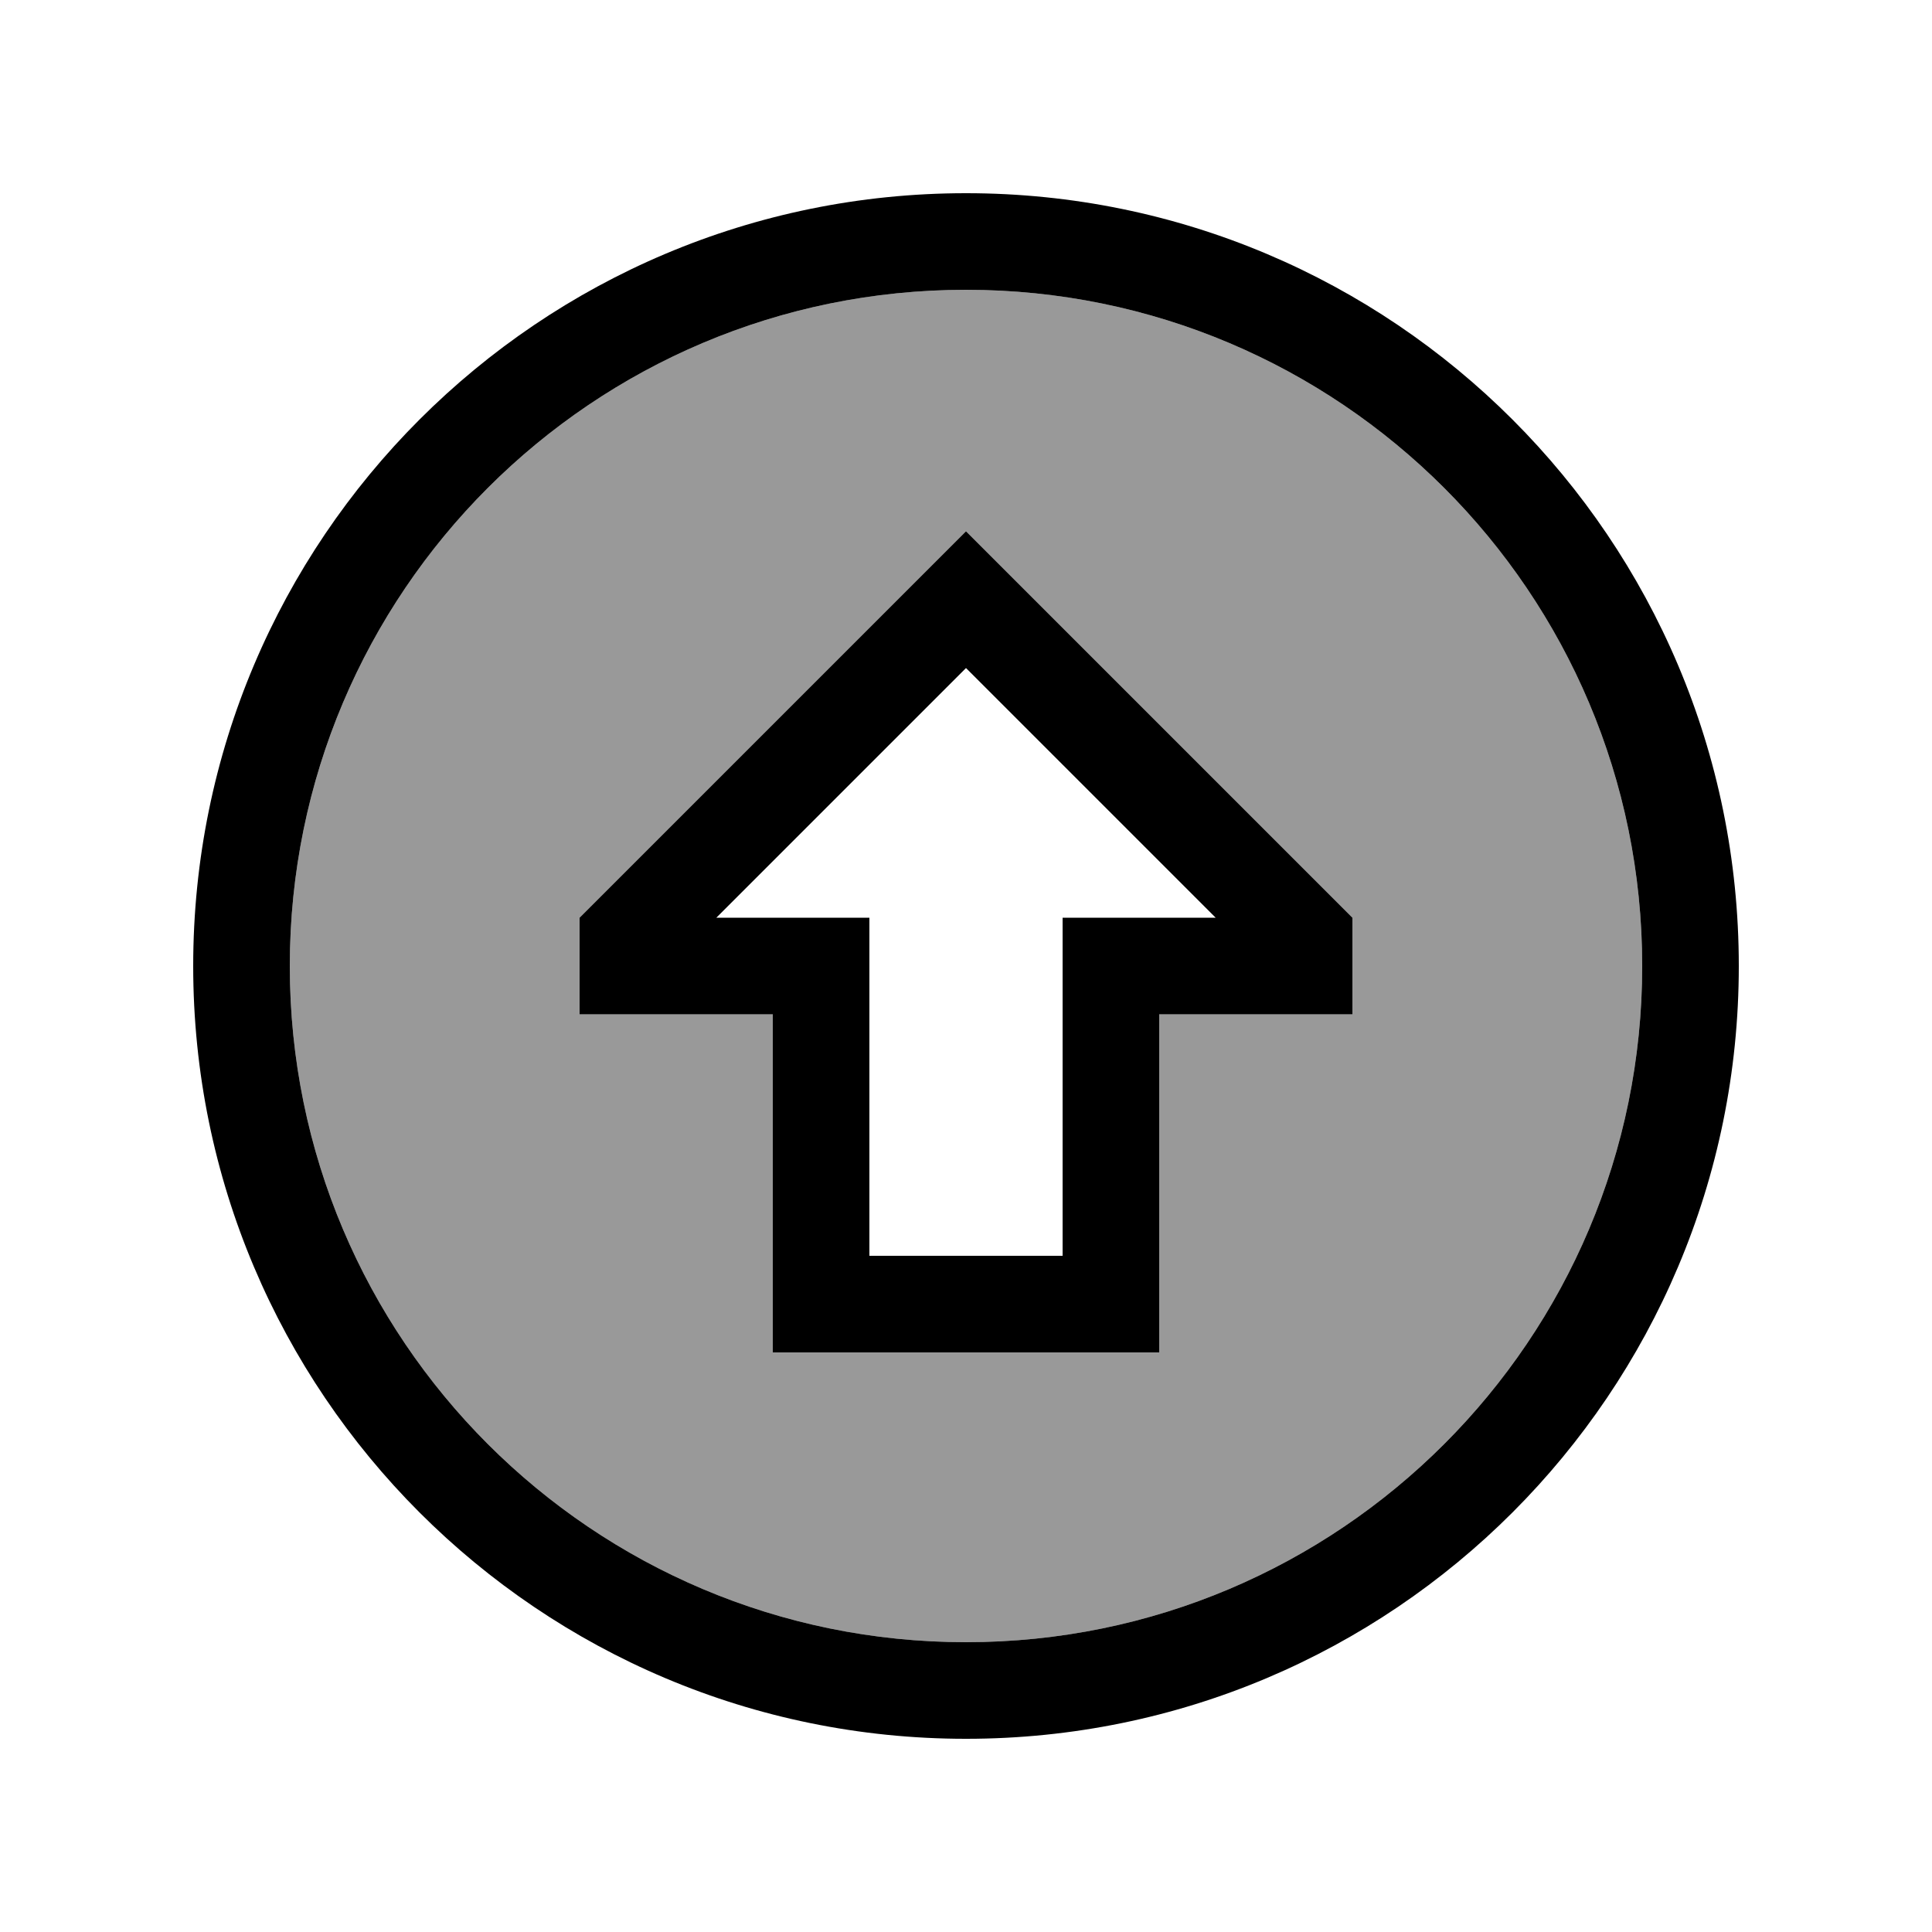 <svg xmlns="http://www.w3.org/2000/svg" viewBox="0 0 640 640"><!--! Font Awesome Pro 7.1.0 by @fontawesome - https://fontawesome.com License - https://fontawesome.com/license (Commercial License) Copyright 2025 Fonticons, Inc. --><path opacity=".4" fill="currentColor" d="M96 320C96 443.7 196.3 544 320 544C443.7 544 544 443.7 544 320C544 196.3 443.7 96 320 96C196.3 96 96 196.3 96 320zM192 304C276 220 318.7 177.3 320 176C321.3 177.3 364 220 448 304L448 336L384 336L384 448L256 448L256 336L192 336L192 304z"/><path fill="currentColor" d="M320 96C443.7 96 544 196.3 544 320C544 443.7 443.7 544 320 544C196.3 544 96 443.7 96 320C96 196.3 196.3 96 320 96zM320 576C461.4 576 576 461.4 576 320C576 178.6 461.4 64 320 64C178.6 64 64 178.6 64 320C64 461.4 178.6 576 320 576zM256 336L256 448L384 448L384 336L448 336L448 304C364 220 321.3 177.3 320 176C318.7 177.3 276 220 192 304L192 336L256 336zM256 304L237.3 304L320 221.3L402.7 304L352 304L352 416L288 416L288 304L256 304z"/></svg>